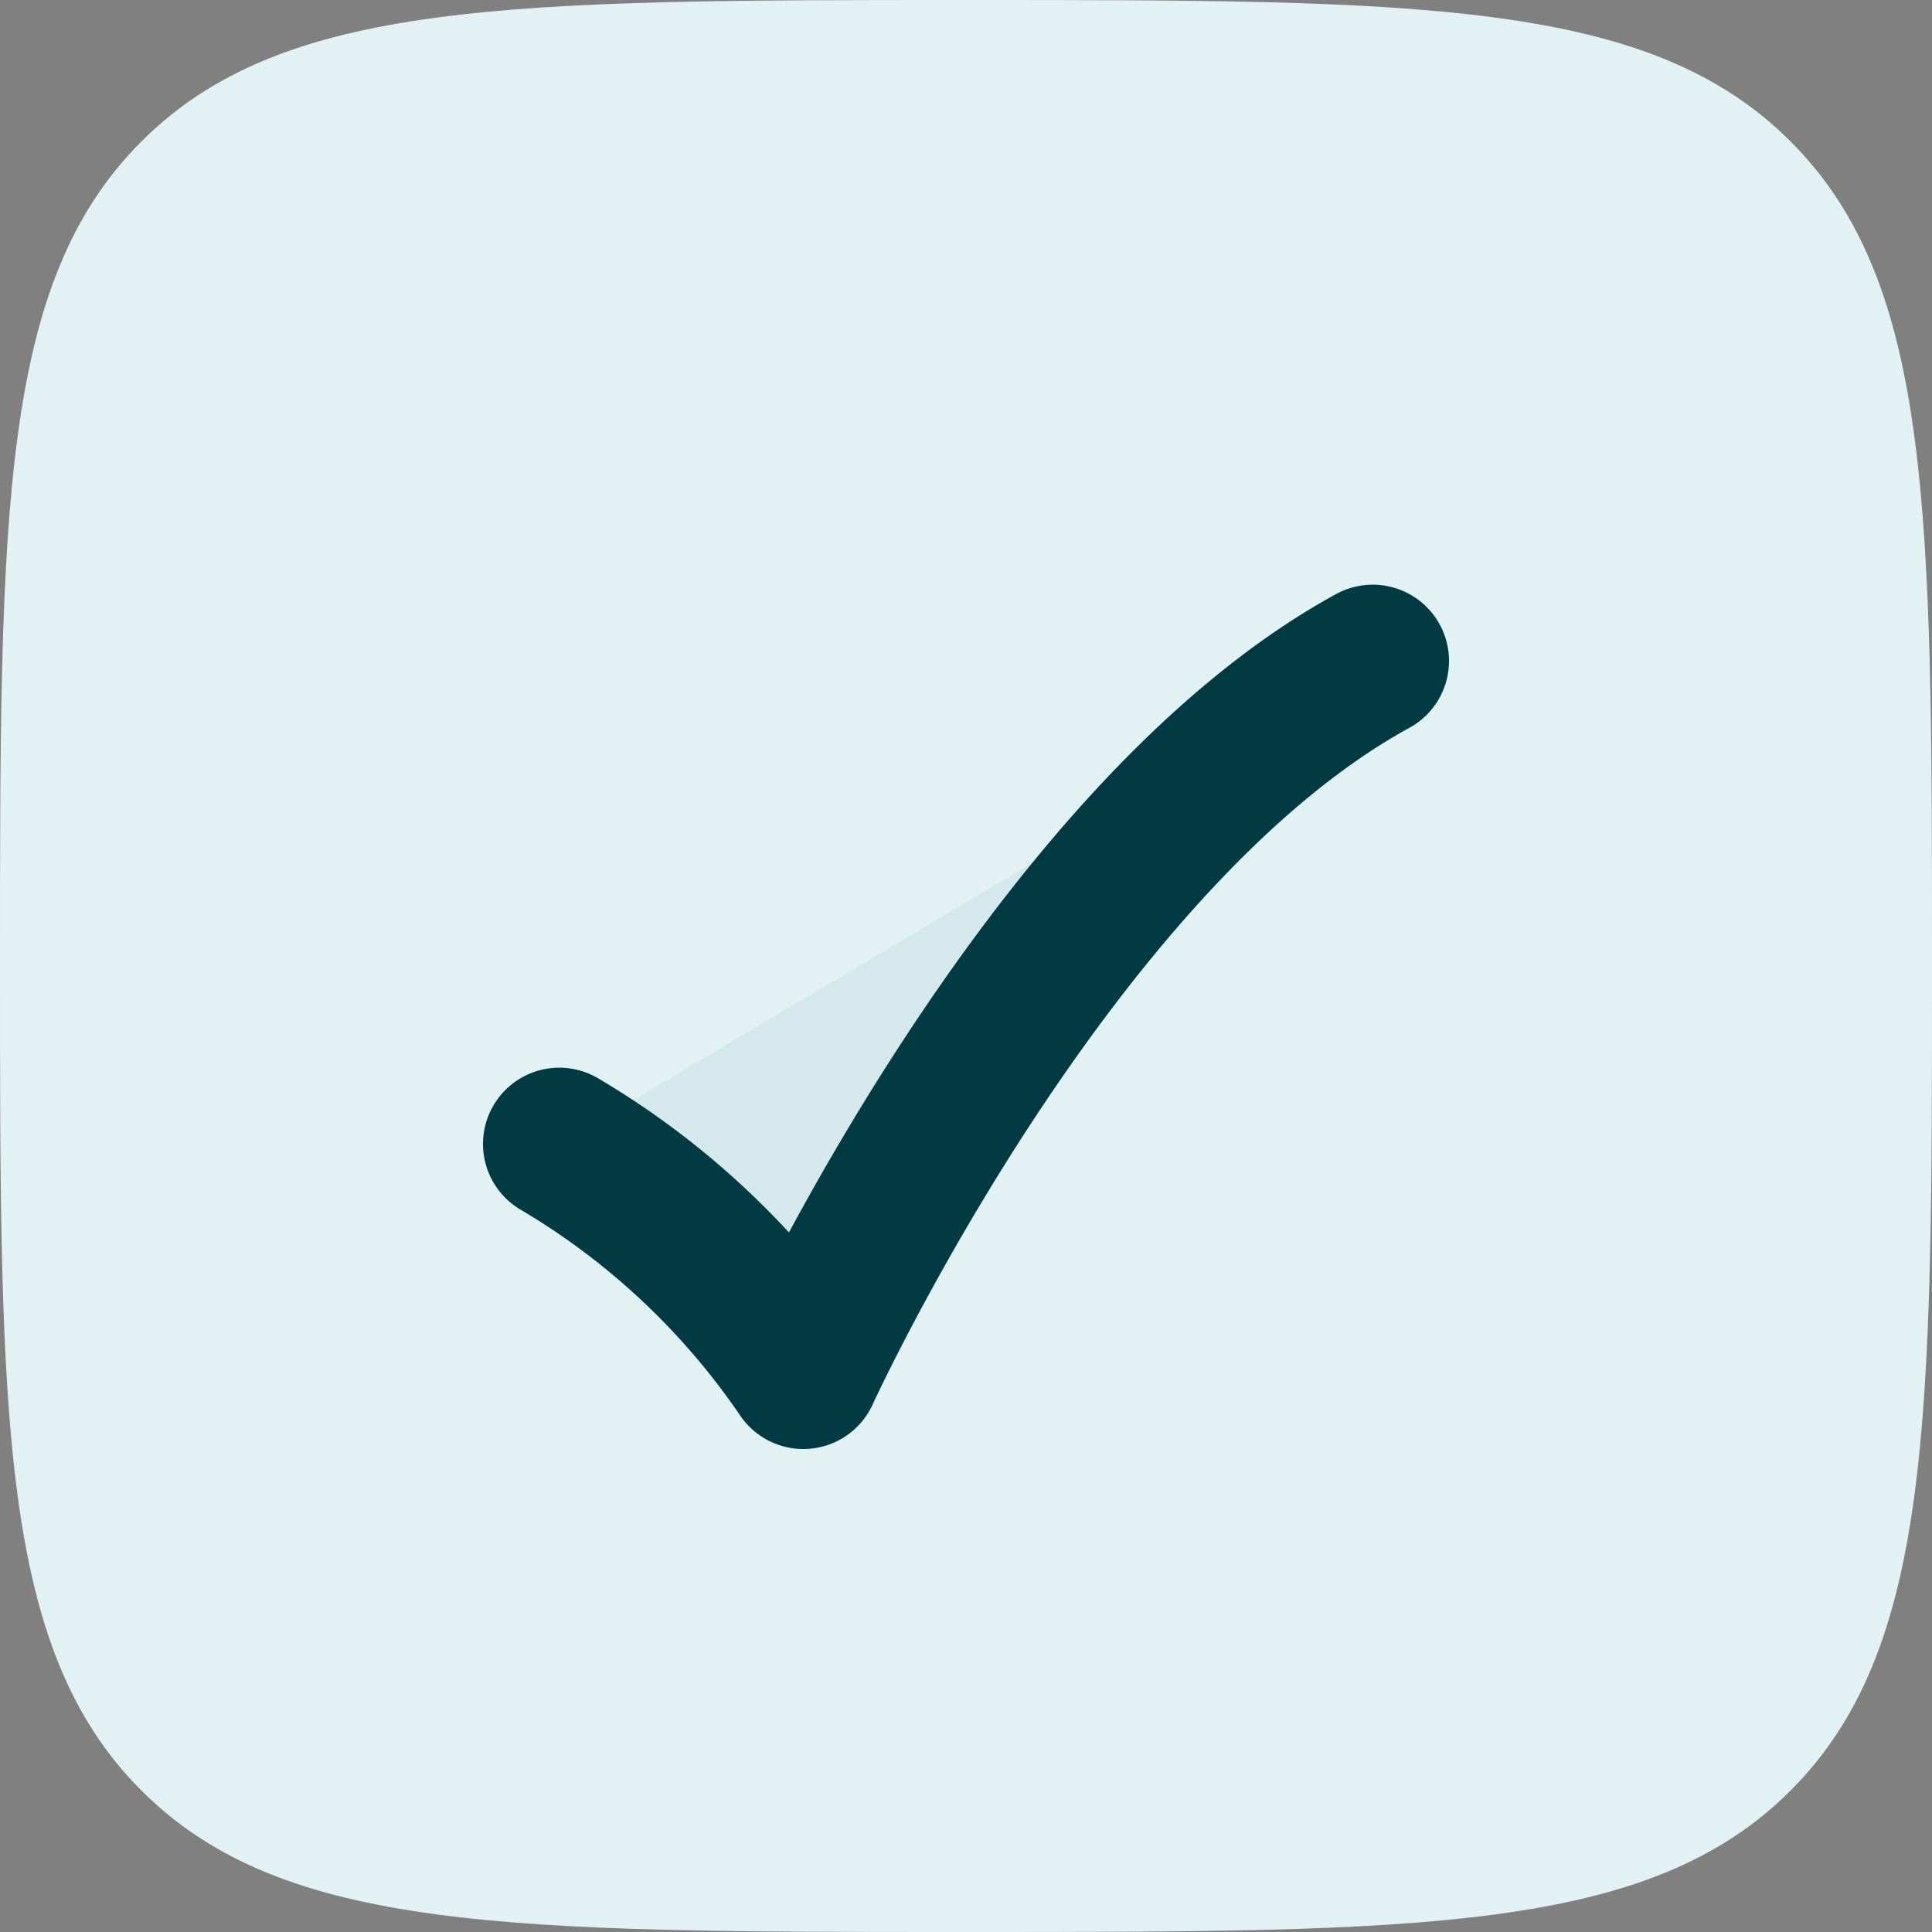 <svg xmlns="http://www.w3.org/2000/svg" width="19" height="19" viewBox="0 0 19 19">
  <rect x="0" y="0" width="19" height="19" fill="#808080" stroke="none"/>
  <g id="checkmark-square-01-stroke-rounded_2_" data-name="checkmark-square-01-stroke-rounded (2)" transform="translate(-2.5 -2.5)">
    <path id="Path_1836" data-name="Path 1836" d="M2.5,12c0-4.478,0-6.718,1.391-8.109S7.522,2.5,12,2.5s6.718,0,8.109,1.391S21.5,7.522,21.5,12s0,6.718-1.391,8.109S16.478,21.5,12,21.5s-6.718,0-8.109-1.391S2.5,16.478,2.5,12Z" fill="#e2f1f4"/>
    <path id="Path_1837" data-name="Path 1837" d="M8,13.75A7.536,7.536,0,0,1,10.4,16s2.4-5.25,5.6-7" fill="#d5e9ec" stroke="#023a43" stroke-linecap="round" stroke-linejoin="round" stroke-width="1.5"/>
  </g>
</svg>
